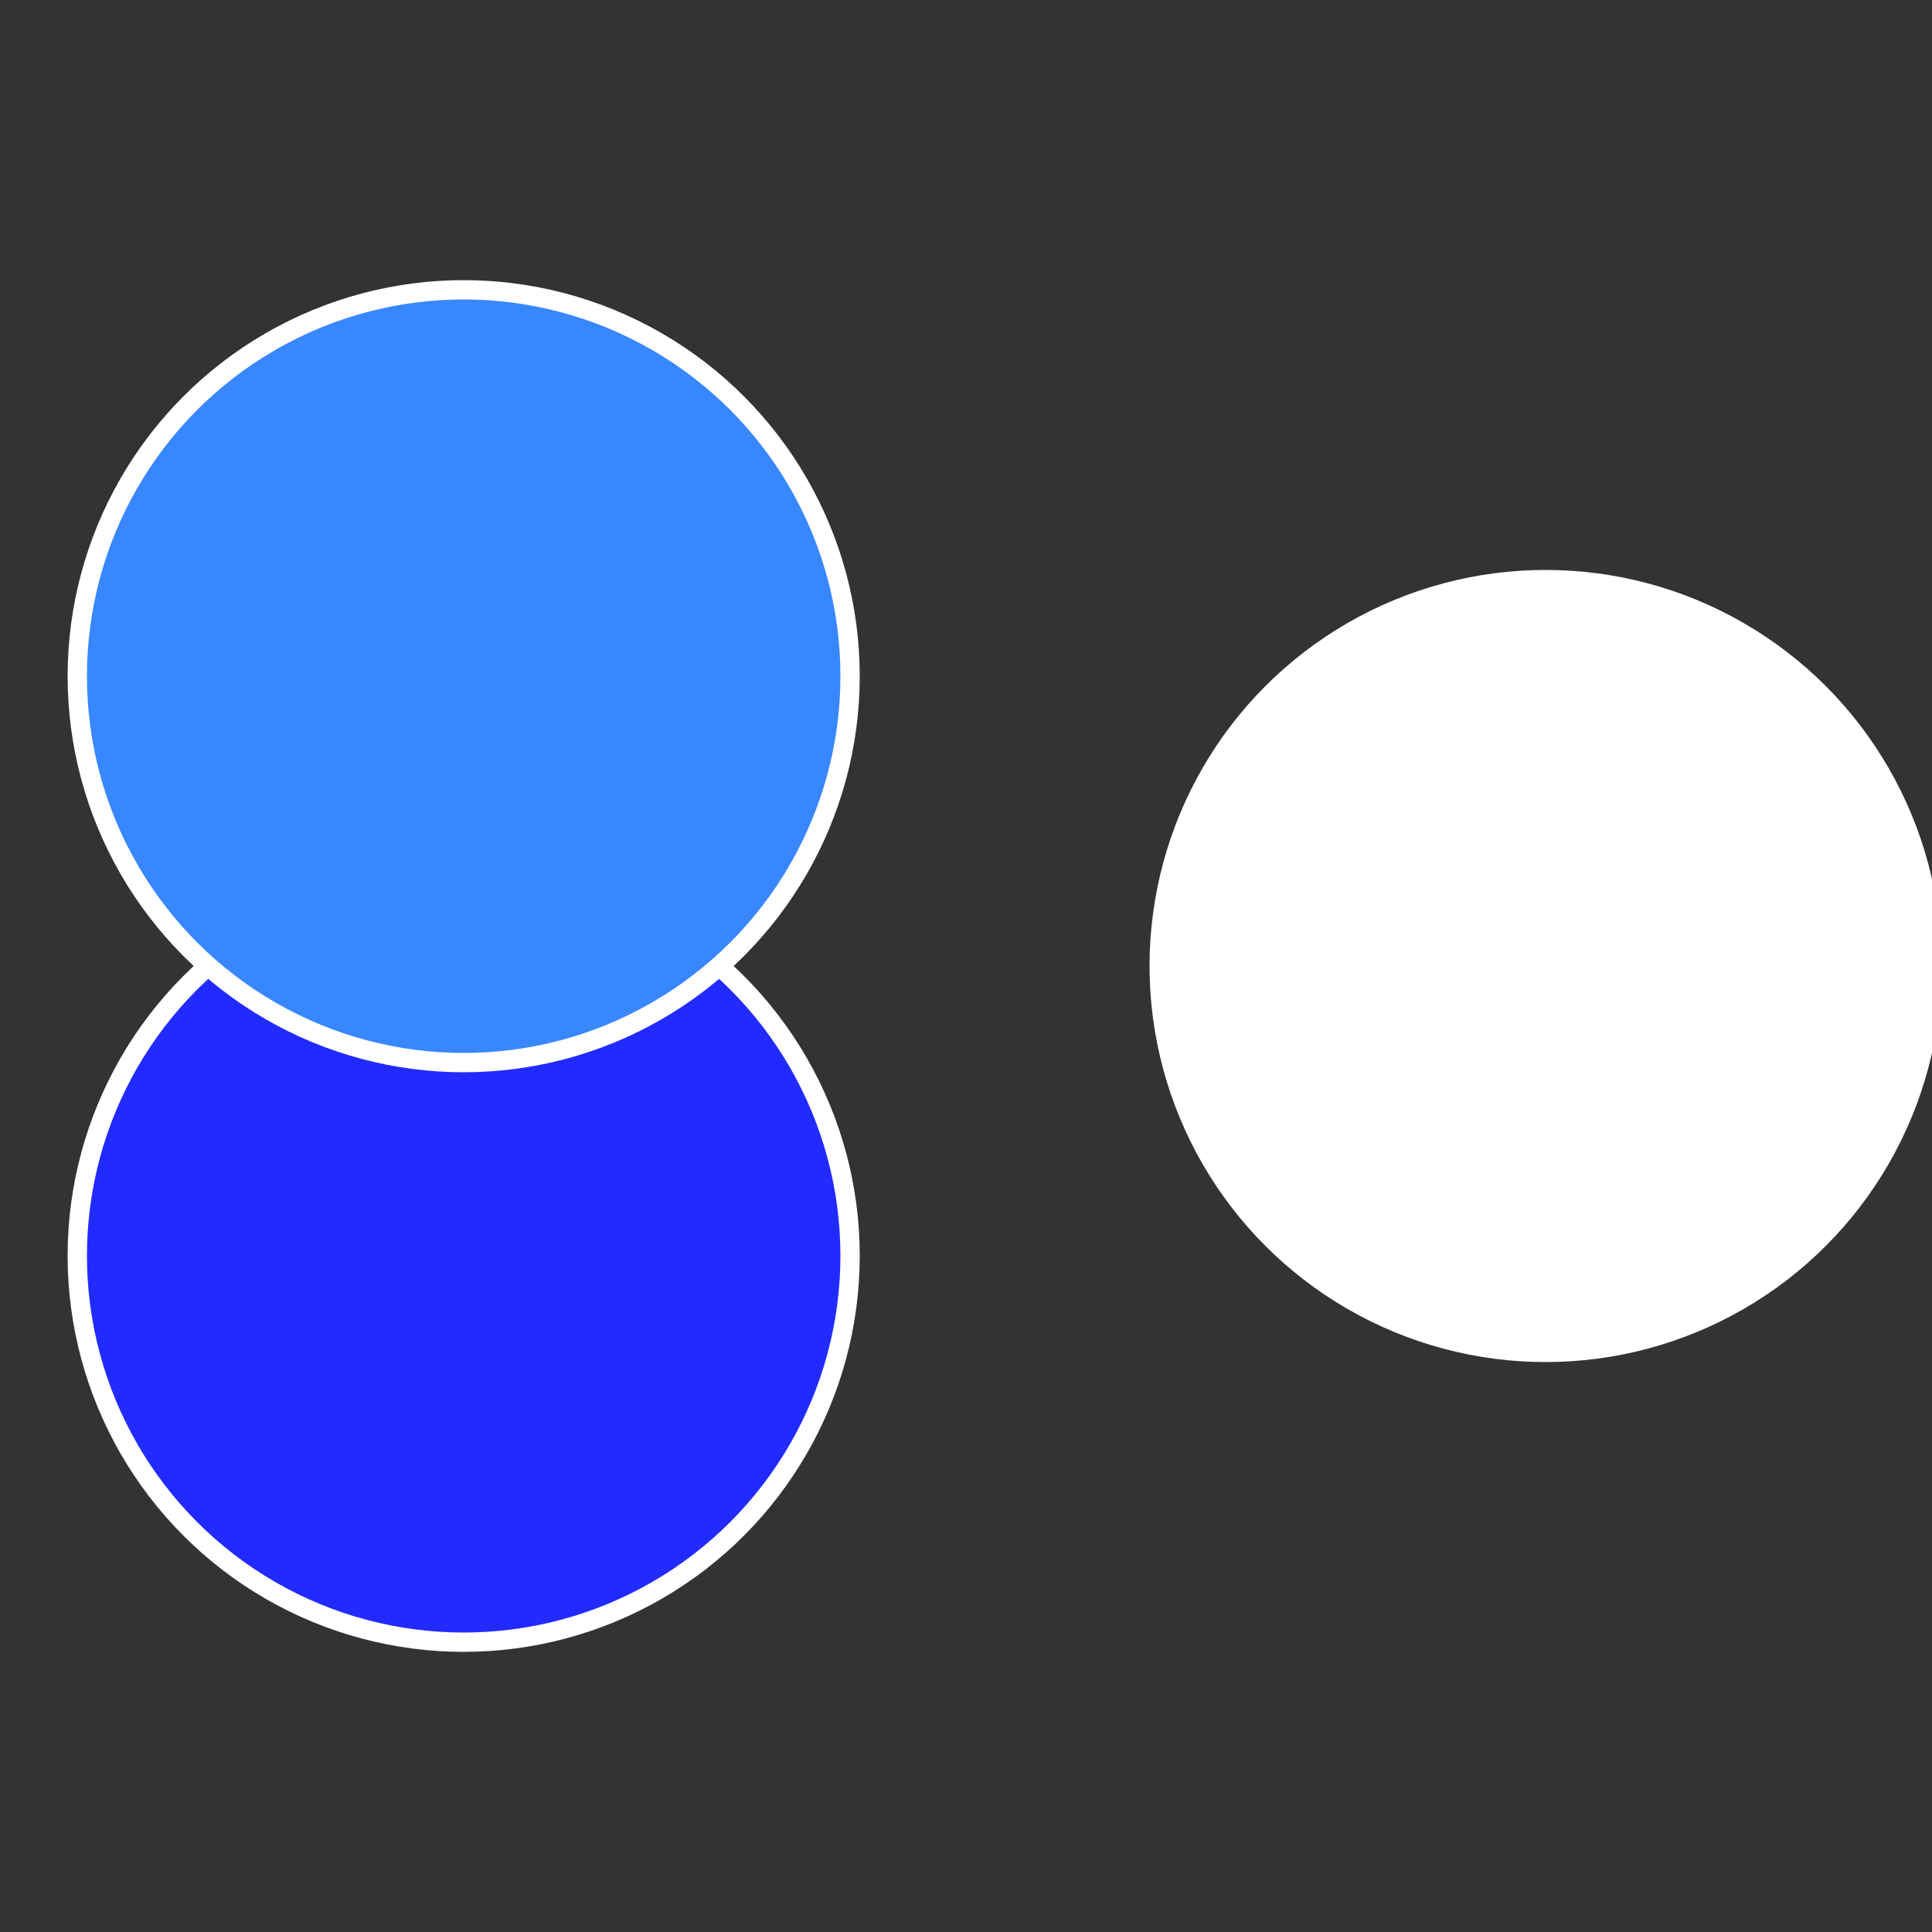 <?xml version="1.0" standalone="no"?>
<svg width="500" height="500" viewBox="-1 -1 2 2" xmlns="http://www.w3.org/2000/svg">
 
                <rect x="-1" y="-1" width="2" height="2" fill="#333333" stroke="none"/>
 
                <circle cx="0.6" cy="0" r="0.4" fill="#ffffffffffffc8bb3887ffffffffffffea45" stroke="#fff" stroke-width="1%" />
             
                <circle cx="-0.52" cy="0.3" r="0.4" fill="#222bffffffffffffc8bb3887" stroke="#fff" stroke-width="1%" />
             
                <circle cx="-0.52" cy="-0.3" r="0.4" fill="#3887ffffffffffffc8bbffffffffffffdf17" stroke="#fff" stroke-width="1%" />
            </svg>
